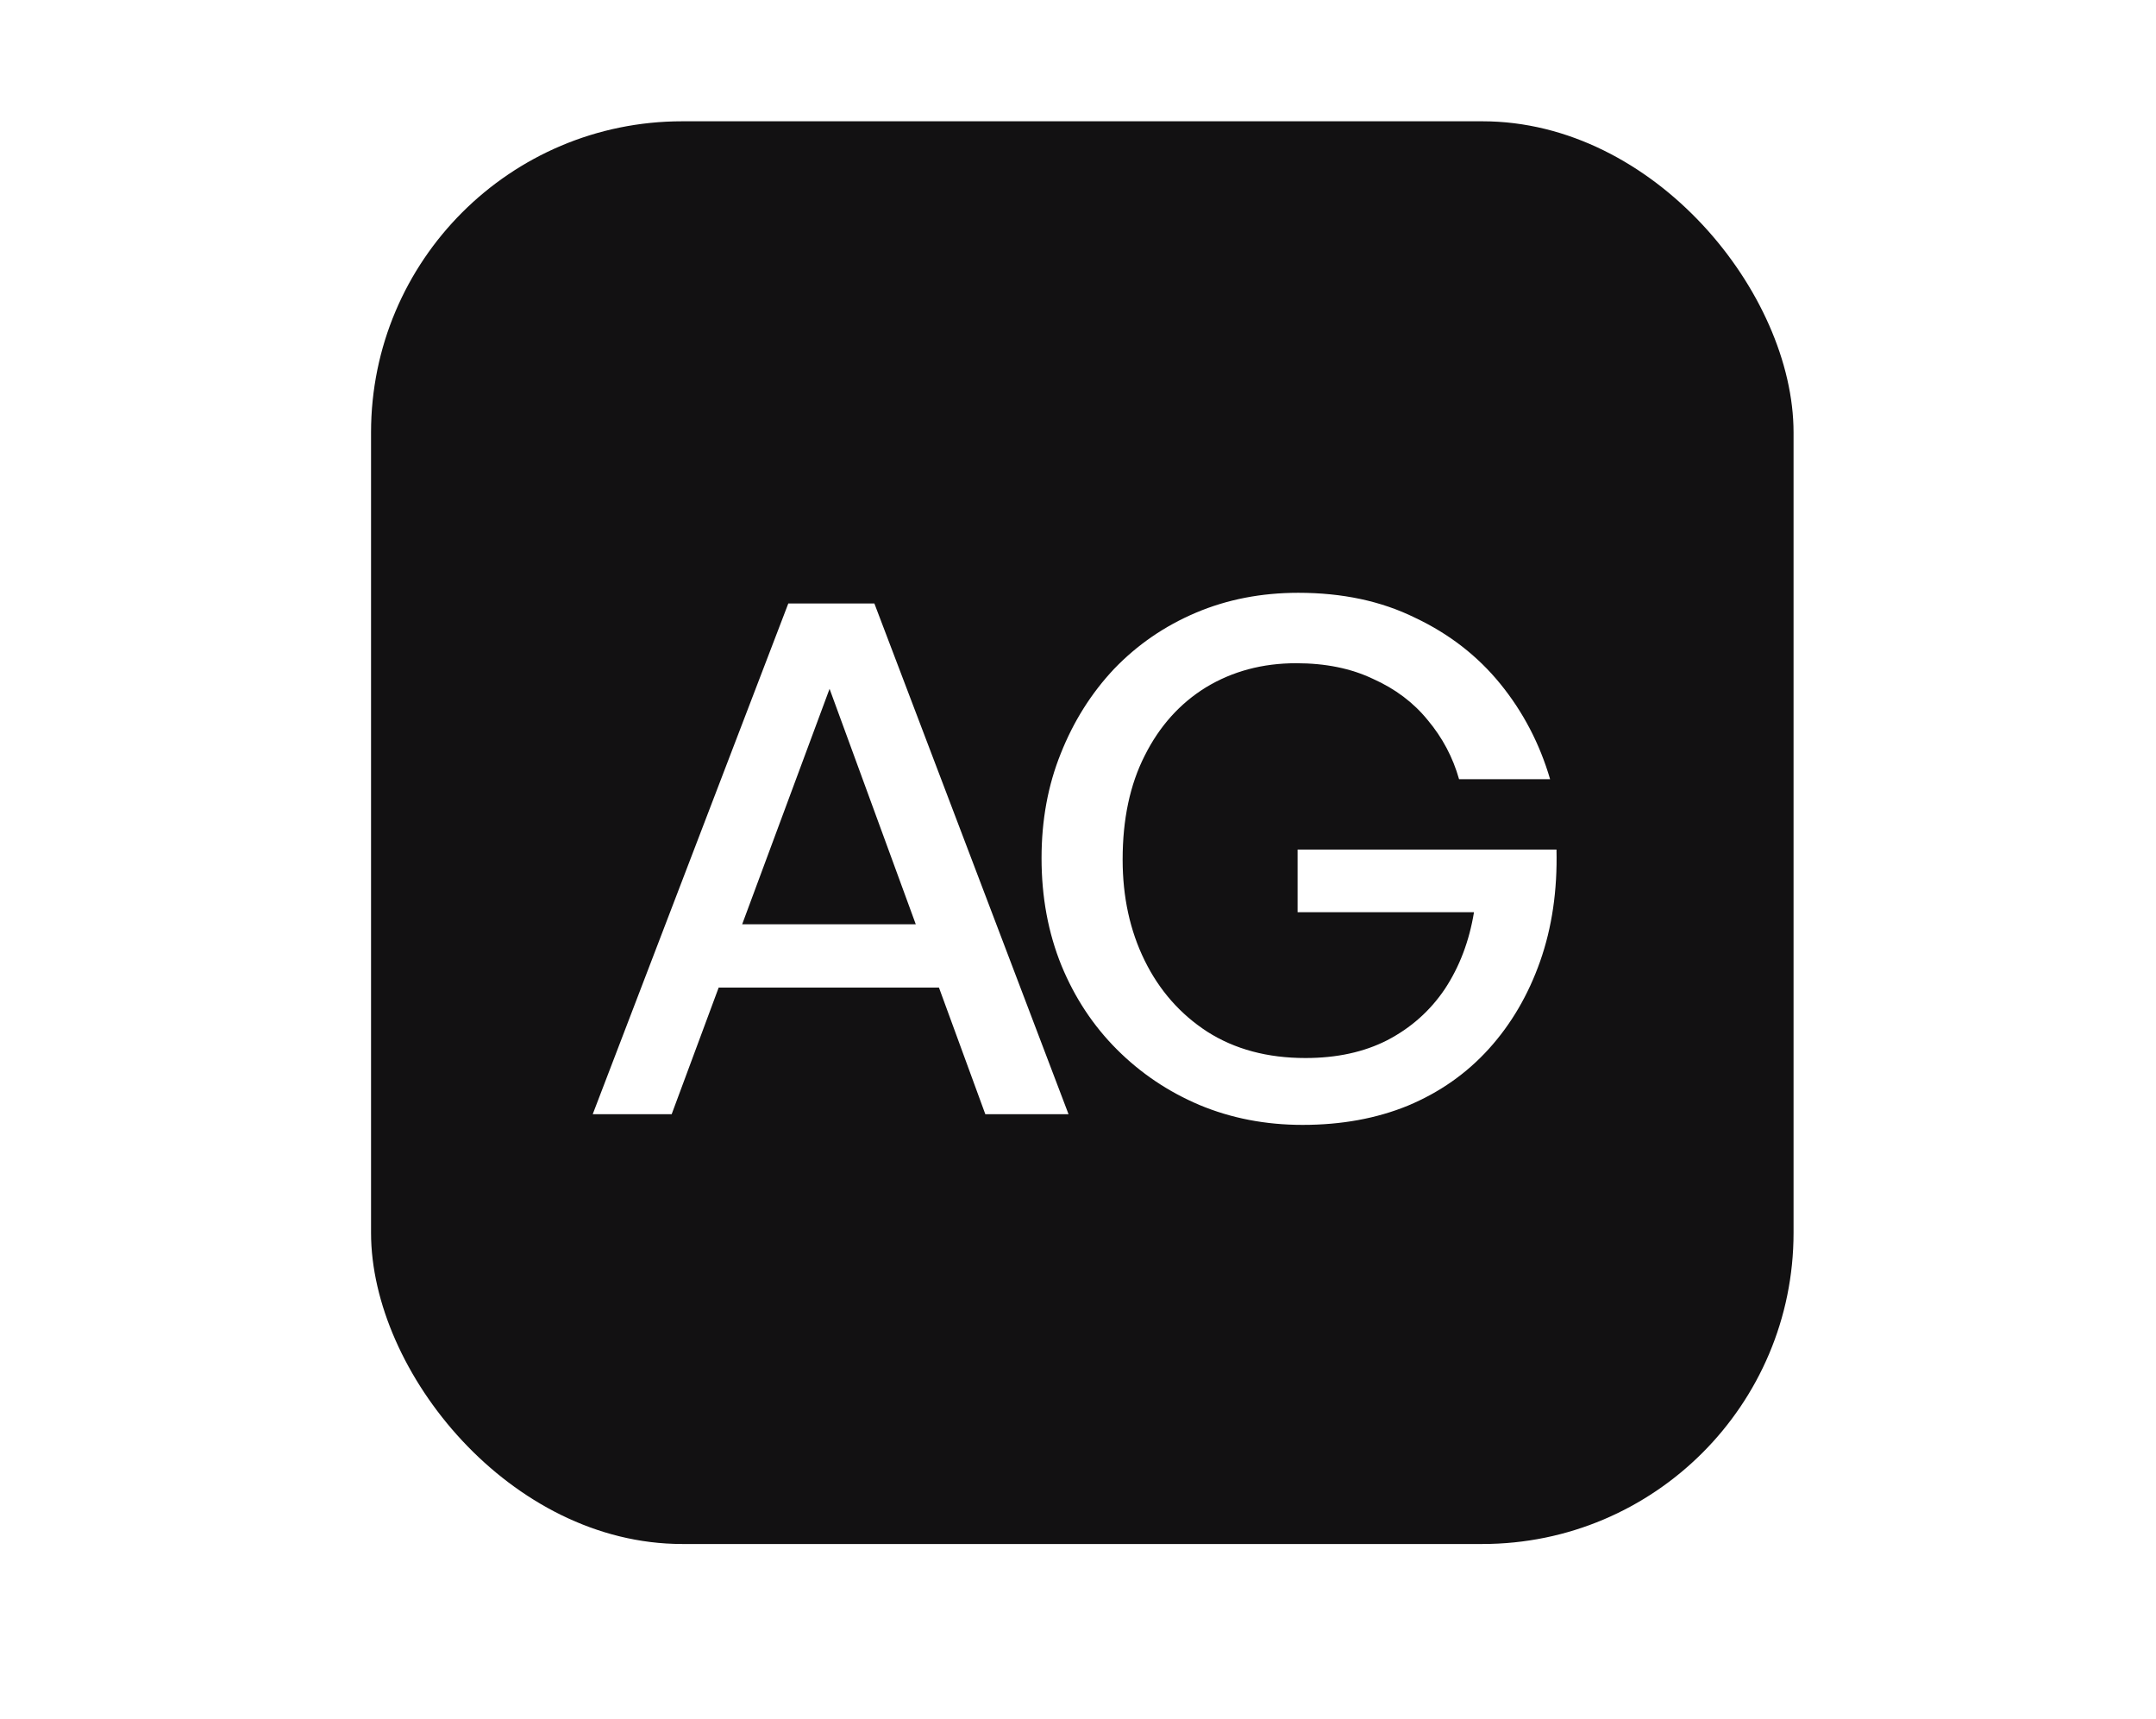 <svg width="291" height="232" viewBox="0 0 291 232" fill="none" xmlns="http://www.w3.org/2000/svg">
<rect x="50.08" y="16.368" width="192" height="192" rx="42" fill="#121112"/>
<g filter="url(#filter0_d_21_13999)">
<path d="M96.128 120.736H128.192L131.072 129.28H92.576L96.128 120.736ZM132.992 146.368L111.968 88.96L90.656 146.368H80L106.4 77.44H118.016L144.224 146.368H132.992ZM175.812 147.808C170.82 147.808 166.18 146.912 161.892 145.12C157.668 143.328 153.956 140.832 150.756 137.632C147.556 134.432 145.06 130.656 143.268 126.304C141.476 121.888 140.58 117.056 140.58 111.808C140.58 106.688 141.444 101.984 143.172 97.696C144.9 93.344 147.3 89.536 150.372 86.272C153.508 83.008 157.188 80.48 161.412 78.688C165.636 76.896 170.244 76 175.236 76C181.188 76 186.436 77.12 190.98 79.36C195.588 81.536 199.428 84.512 202.5 88.288C205.572 92.064 207.812 96.352 209.22 101.152H196.932C196.1 98.208 194.692 95.552 192.708 93.184C190.788 90.816 188.324 88.96 185.316 87.616C182.372 86.208 178.916 85.504 174.948 85.504C170.404 85.504 166.34 86.592 162.756 88.768C159.236 90.944 156.484 94.016 154.5 97.984C152.516 101.888 151.524 106.56 151.524 112C151.524 117.056 152.516 121.6 154.5 125.632C156.484 129.664 159.3 132.864 162.948 135.232C166.66 137.6 171.076 138.784 176.196 138.784C180.42 138.784 184.1 137.984 187.236 136.384C190.436 134.72 193.028 132.416 195.012 129.472C196.996 126.464 198.308 123.008 198.948 119.104H175.14V110.656H210.084C210.212 116.16 209.476 121.184 207.876 125.728C206.276 130.272 203.972 134.208 200.964 137.536C197.956 140.864 194.308 143.424 190.02 145.216C185.796 146.944 181.06 147.808 175.812 147.808Z" fill="white"/>
</g>
<defs>
<filter id="filter0_d_21_13999" x="0" y="0" width="290.276" height="231.808" filterUnits="userSpaceOnUse" color-interpolation-filters="sRGB">
<feFlood flood-opacity="0" result="BackgroundImageFix"/>
<feColorMatrix in="SourceAlpha" type="matrix" values="0 0 0 0 0 0 0 0 0 0 0 0 0 0 0 0 0 0 127 0" result="hardAlpha"/>
<feOffset dy="4"/>
<feGaussianBlur stdDeviation="40"/>
<feComposite in2="hardAlpha" operator="out"/>
<feColorMatrix type="matrix" values="0 0 0 0 1 0 0 0 0 1 0 0 0 0 1 0 0 0 0.4 0"/>
<feBlend mode="normal" in2="BackgroundImageFix" result="effect1_dropShadow_21_13999"/>
<feBlend mode="normal" in="SourceGraphic" in2="effect1_dropShadow_21_13999" result="shape"/>
</filter>
</defs>
</svg>
